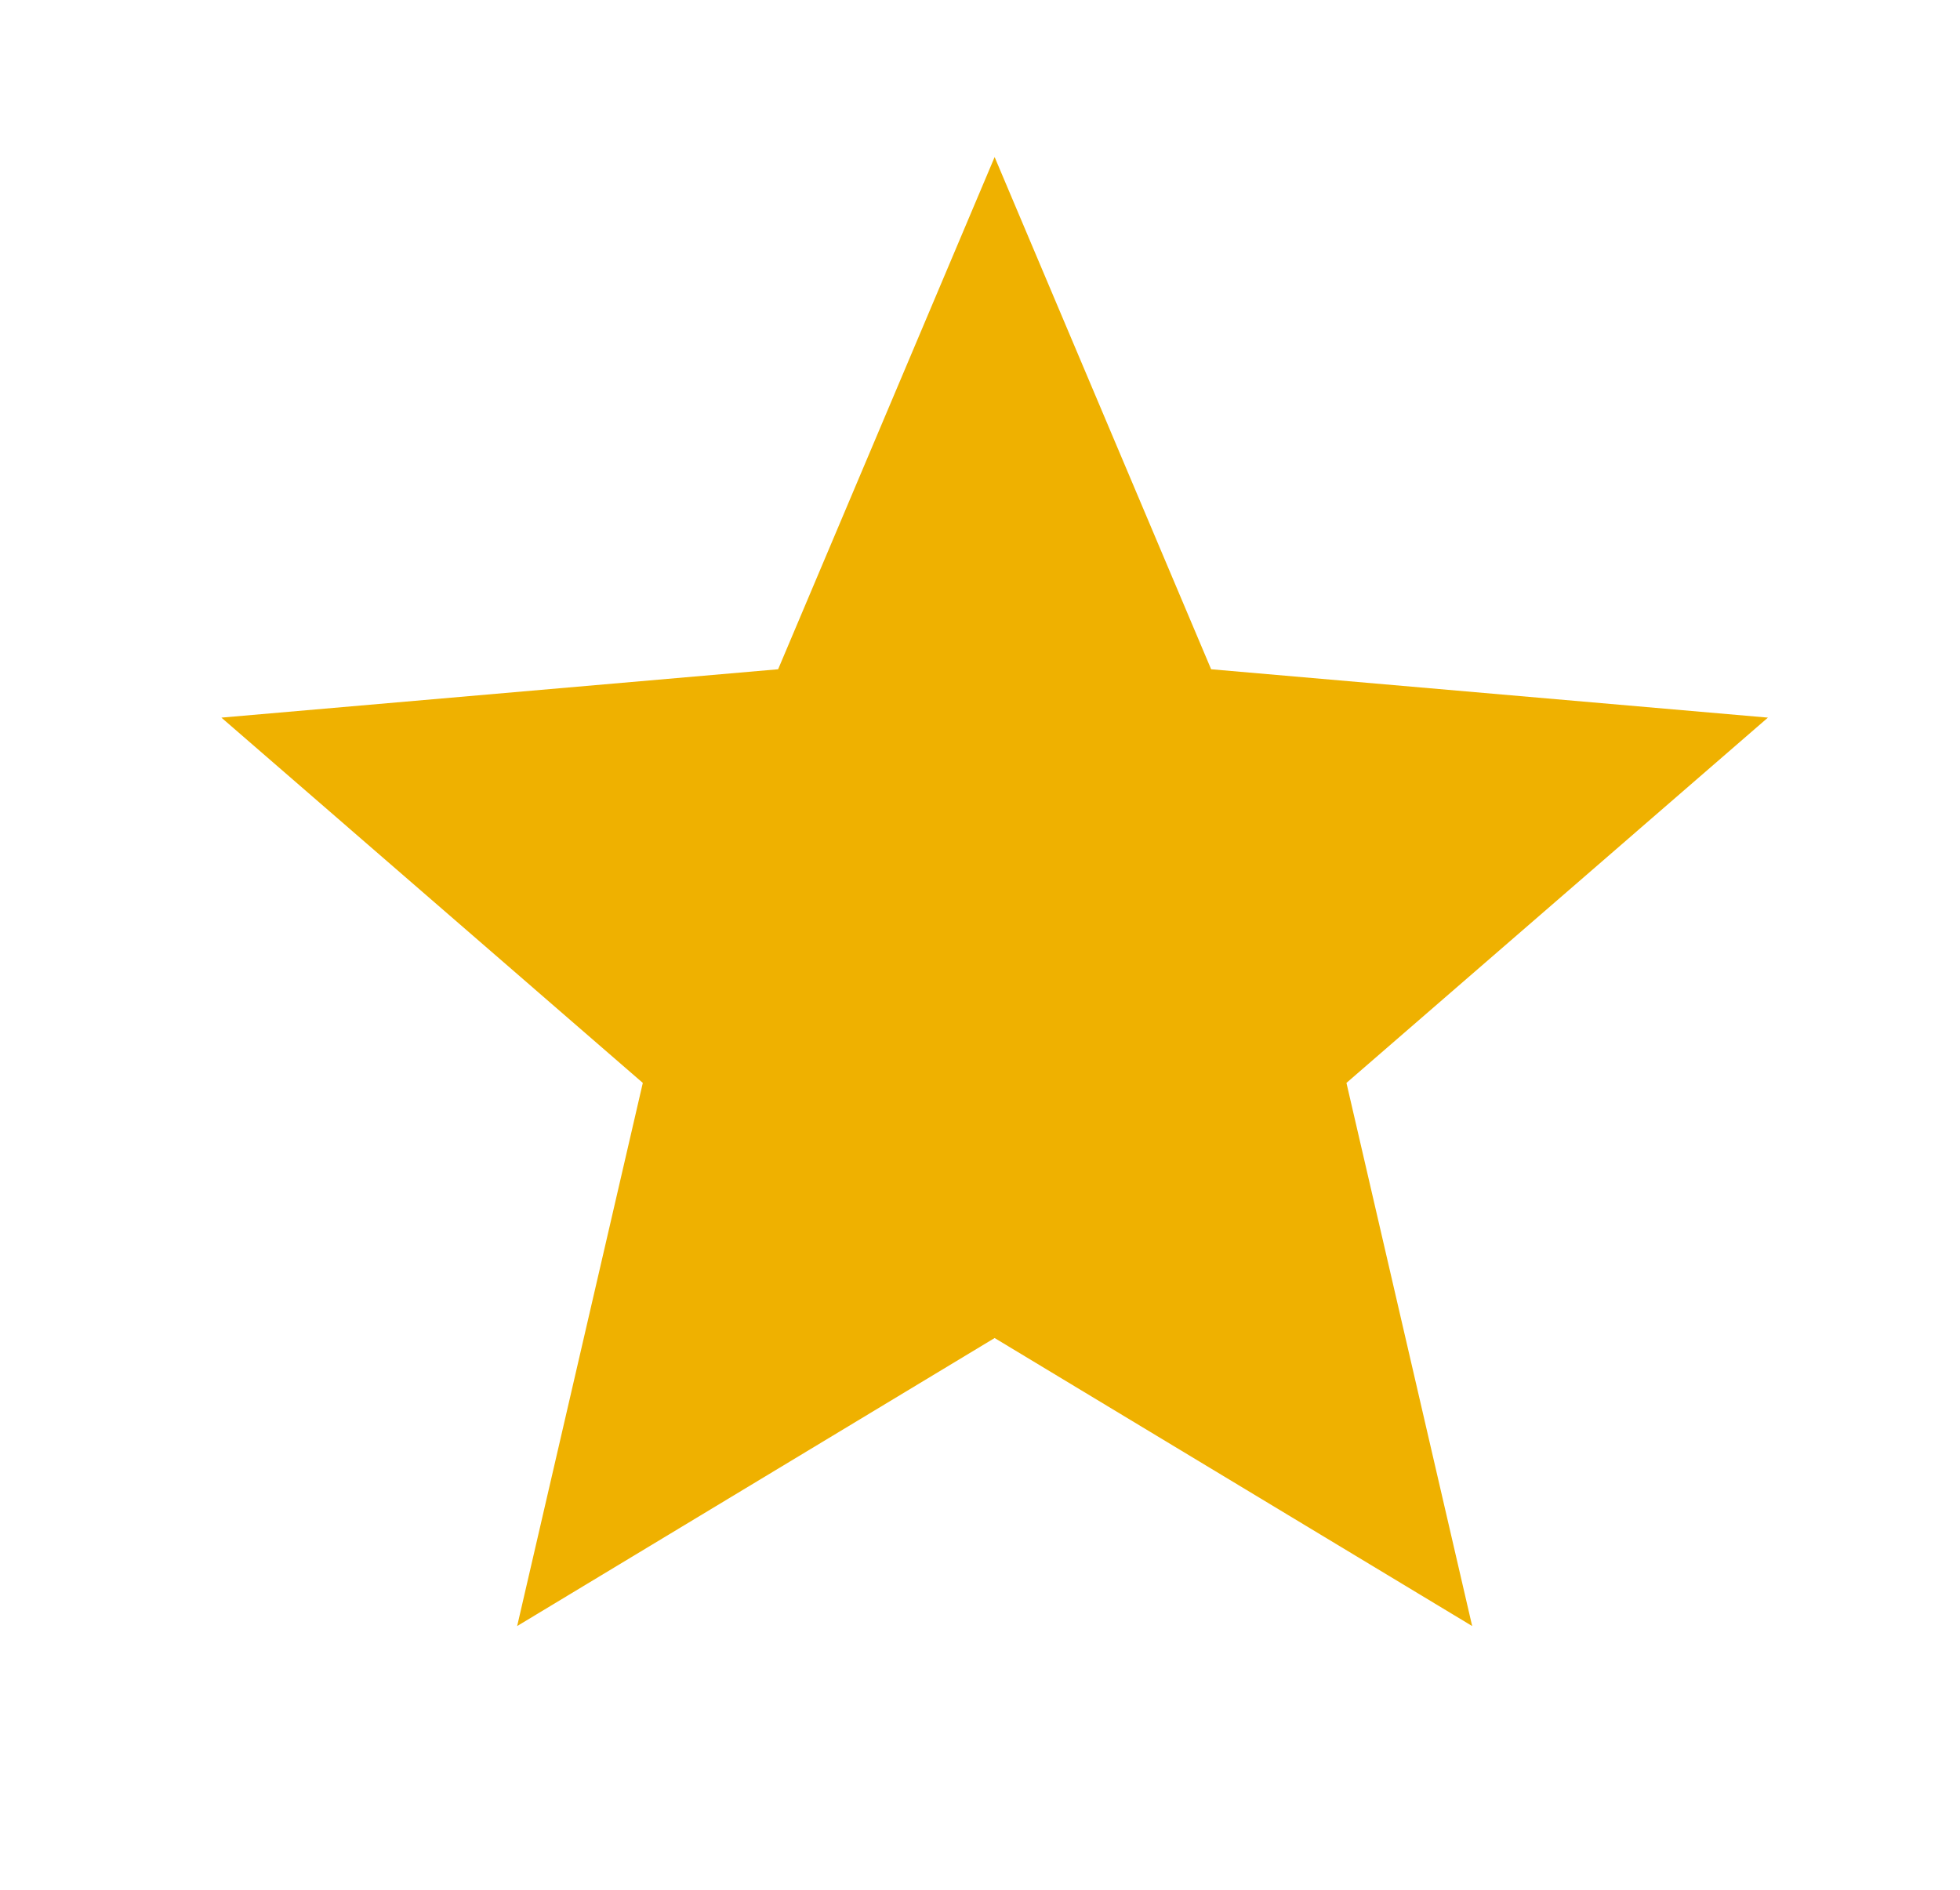 <svg width="28" height="27" viewBox="0 0 28 27" fill="none" xmlns="http://www.w3.org/2000/svg">
<path d="M7.388 23.232L9.183 15.472L3.163 10.253L11.116 9.562L14.209 2.244L17.302 9.562L25.256 10.253L19.235 15.472L21.031 23.232L14.209 19.117L7.388 23.232Z" fill="#EFB100"/>
</svg>

